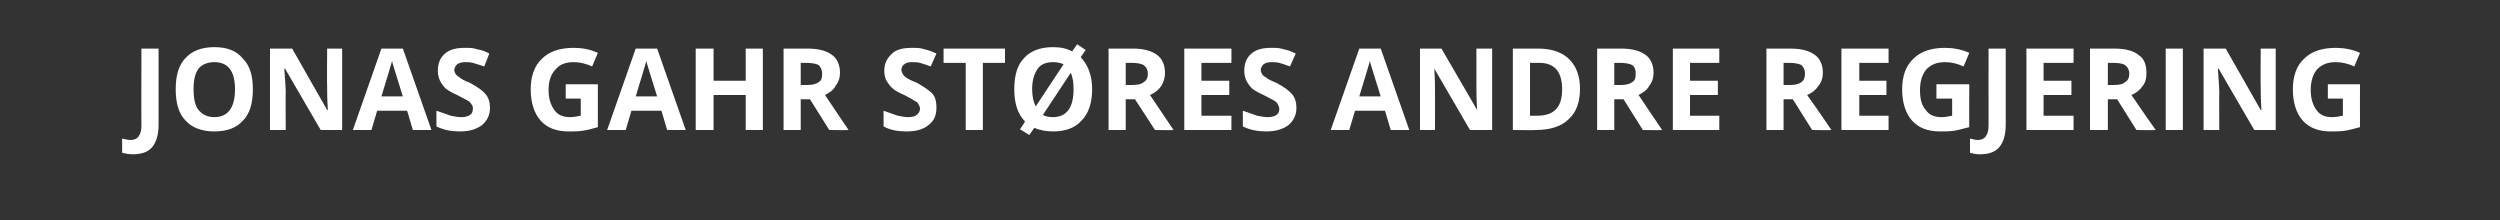 <?xml version="1.0" standalone="no"?>
<!DOCTYPE svg PUBLIC "-//W3C//DTD SVG 1.1//EN" "http://www.w3.org/Graphics/SVG/1.1/DTD/svg11.dtd">
<svg xmlns="http://www.w3.org/2000/svg" version="1.1" width="350px" height="30.8px" viewBox="0 -6 350 30.8" style="top:-6px">
  <rect x="0" y="-6" width="350" height="30.8" fill="#333333" stroke="none"/>
  <desc>Jonas Gahr St res andre regjering</desc>
  <defs/>
  <g id="Polygon4483">
    <path d="M 18.6 15.6 C 18 15.6 17.6 15.5 17.1 15.4 C 17.1 15.4 17.1 13.4 17.1 13.4 C 17.6 13.5 17.9 13.6 18.3 13.6 C 18.8 13.6 19.2 13.4 19.4 13.1 C 19.7 12.7 19.8 12.2 19.8 11.5 C 19.77 11.52 19.8 0.8 19.8 0.8 L 22.2 0.8 C 22.2 0.8 22.2 11.51 22.2 11.5 C 22.2 12.8 21.9 13.9 21.3 14.6 C 20.7 15.3 19.8 15.6 18.6 15.6 Z M 35.4 6.5 C 35.4 8.4 35 9.9 34 10.9 C 33.1 11.9 31.8 12.4 30 12.4 C 28.3 12.4 26.9 11.9 26 10.9 C 25 9.9 24.6 8.4 24.6 6.5 C 24.6 4.6 25 3.1 26 2.1 C 26.9 1.1 28.3 0.6 30 0.6 C 31.8 0.6 33.1 1.1 34 2.2 C 35 3.2 35.4 4.6 35.4 6.5 Z M 27.1 6.5 C 27.1 7.8 27.3 8.8 27.8 9.4 C 28.3 10 29 10.4 30 10.4 C 31.9 10.4 32.9 9.1 32.9 6.5 C 32.9 3.9 31.9 2.7 30 2.7 C 29.1 2.7 28.3 3 27.8 3.6 C 27.3 4.3 27.1 5.2 27.1 6.5 Z M 47.9 12.2 L 44.9 12.2 L 39.9 3.6 C 39.9 3.6 39.82 3.6 39.8 3.6 C 39.9 5.1 40 6.2 40 6.9 C 39.97 6.87 40 12.2 40 12.2 L 37.8 12.2 L 37.8 0.8 L 40.9 0.8 L 45.8 9.4 C 45.8 9.4 45.88 9.38 45.9 9.4 C 45.8 7.9 45.8 6.8 45.8 6.2 C 45.76 6.23 45.8 0.8 45.8 0.8 L 47.9 0.8 L 47.9 12.2 Z M 57.8 12.2 L 57 9.5 L 52.8 9.5 L 52 12.2 L 49.4 12.2 L 53.4 0.8 L 56.4 0.8 L 60.4 12.2 L 57.8 12.2 Z M 56.4 7.5 C 55.6 5 55.2 3.6 55.1 3.3 C 55 3 54.9 2.7 54.9 2.5 C 54.7 3.2 54.2 4.9 53.4 7.5 C 53.4 7.5 56.4 7.5 56.4 7.5 Z M 68.6 9.1 C 68.6 10.1 68.2 10.9 67.5 11.5 C 66.7 12.1 65.7 12.4 64.4 12.4 C 63.2 12.4 62.1 12.2 61.1 11.7 C 61.1 11.7 61.1 9.5 61.1 9.5 C 61.9 9.8 62.6 10 63.1 10.2 C 63.6 10.3 64.1 10.4 64.6 10.4 C 65.1 10.4 65.5 10.3 65.8 10.1 C 66.1 9.9 66.2 9.6 66.2 9.2 C 66.2 9 66.2 8.8 66 8.6 C 65.9 8.4 65.7 8.2 65.5 8.1 C 65.2 7.9 64.7 7.7 64 7.3 C 63.3 7 62.8 6.7 62.4 6.4 C 62.1 6.1 61.8 5.7 61.6 5.3 C 61.4 4.9 61.3 4.4 61.3 3.9 C 61.3 2.9 61.6 2.1 62.3 1.5 C 63 0.9 63.9 0.7 65.1 0.7 C 65.7 0.7 66.3 0.7 66.8 0.9 C 67.4 1 68 1.2 68.5 1.5 C 68.5 1.5 67.8 3.3 67.8 3.3 C 67.1 3.1 66.6 2.9 66.2 2.8 C 65.8 2.7 65.5 2.7 65.1 2.7 C 64.6 2.7 64.3 2.8 64 3 C 63.8 3.2 63.6 3.5 63.6 3.8 C 63.6 4 63.7 4.2 63.8 4.4 C 63.9 4.5 64.1 4.7 64.3 4.8 C 64.5 5 65 5.3 65.8 5.6 C 66.9 6.2 67.6 6.7 68 7.2 C 68.4 7.7 68.6 8.3 68.6 9.1 Z M 79.2 5.8 L 83.7 5.8 C 83.7 5.8 83.69 11.75 83.7 11.8 C 83 12 82.3 12.2 81.6 12.3 C 81 12.4 80.3 12.4 79.6 12.4 C 77.9 12.4 76.6 11.9 75.7 10.9 C 74.8 9.9 74.3 8.4 74.3 6.5 C 74.3 4.7 74.8 3.2 75.9 2.2 C 76.9 1.2 78.4 0.7 80.3 0.7 C 81.5 0.7 82.6 0.9 83.7 1.4 C 83.7 1.4 82.9 3.3 82.9 3.3 C 82 2.9 81.2 2.7 80.3 2.7 C 79.2 2.7 78.4 3 77.8 3.7 C 77.1 4.4 76.8 5.4 76.8 6.6 C 76.8 7.8 77.1 8.7 77.6 9.4 C 78.1 10.1 78.8 10.4 79.8 10.4 C 80.3 10.4 80.8 10.3 81.3 10.2 C 81.32 10.23 81.3 7.8 81.3 7.8 L 79.2 7.8 L 79.2 5.8 Z M 93.4 12.2 L 92.6 9.5 L 88.4 9.5 L 87.6 12.2 L 85 12.2 L 89 0.8 L 92 0.8 L 96 12.2 L 93.4 12.2 Z M 92 7.5 C 91.2 5 90.8 3.6 90.7 3.3 C 90.6 3 90.5 2.7 90.5 2.5 C 90.3 3.2 89.8 4.9 89 7.5 C 89 7.5 92 7.5 92 7.5 Z M 106.8 12.2 L 104.4 12.2 L 104.4 7.3 L 99.9 7.3 L 99.9 12.2 L 97.4 12.2 L 97.4 0.8 L 99.9 0.8 L 99.9 5.3 L 104.4 5.3 L 104.4 0.8 L 106.8 0.8 L 106.8 12.2 Z M 112.1 5.9 C 112.1 5.9 112.89 5.89 112.9 5.9 C 113.7 5.9 114.2 5.8 114.6 5.5 C 115 5.3 115.1 4.9 115.1 4.3 C 115.1 3.8 114.9 3.4 114.6 3.1 C 114.2 2.9 113.6 2.8 112.8 2.8 C 112.84 2.8 112.1 2.8 112.1 2.8 L 112.1 5.9 Z M 112.1 7.9 L 112.1 12.2 L 109.7 12.2 L 109.7 0.8 C 109.7 0.8 113.02 0.82 113 0.8 C 114.6 0.8 115.7 1.1 116.5 1.7 C 117.2 2.2 117.6 3.1 117.6 4.2 C 117.6 4.9 117.4 5.5 117 6 C 116.7 6.6 116.1 7 115.5 7.3 C 117.2 9.8 118.3 11.5 118.8 12.2 C 118.81 12.24 116.1 12.2 116.1 12.2 L 113.4 7.9 L 112.1 7.9 Z M 131.1 9.1 C 131.1 10.1 130.8 10.9 130 11.5 C 129.3 12.1 128.3 12.4 126.9 12.4 C 125.7 12.4 124.6 12.2 123.7 11.7 C 123.7 11.7 123.7 9.5 123.7 9.5 C 124.5 9.8 125.1 10 125.7 10.2 C 126.2 10.3 126.7 10.4 127.1 10.4 C 127.7 10.4 128.1 10.3 128.3 10.1 C 128.6 9.9 128.8 9.6 128.8 9.2 C 128.8 9 128.7 8.8 128.6 8.6 C 128.5 8.4 128.3 8.2 128 8.1 C 127.8 7.9 127.3 7.7 126.6 7.3 C 125.9 7 125.3 6.7 125 6.4 C 124.6 6.1 124.4 5.7 124.1 5.3 C 123.9 4.9 123.8 4.4 123.8 3.9 C 123.8 2.9 124.2 2.1 124.9 1.5 C 125.5 0.9 126.5 0.7 127.7 0.7 C 128.3 0.7 128.9 0.7 129.4 0.9 C 129.9 1 130.5 1.2 131.1 1.5 C 131.1 1.5 130.3 3.3 130.3 3.3 C 129.7 3.1 129.2 2.9 128.8 2.8 C 128.4 2.7 128 2.7 127.6 2.7 C 127.2 2.7 126.8 2.8 126.6 3 C 126.3 3.2 126.2 3.5 126.2 3.8 C 126.2 4 126.3 4.2 126.4 4.4 C 126.5 4.5 126.6 4.7 126.8 4.8 C 127 5 127.6 5.3 128.4 5.6 C 129.4 6.2 130.2 6.7 130.6 7.2 C 131 7.7 131.1 8.3 131.1 9.1 Z M 137.6 12.2 L 135.2 12.2 L 135.2 2.8 L 132.1 2.8 L 132.1 0.8 L 140.7 0.8 L 140.7 2.8 L 137.6 2.8 L 137.6 12.2 Z M 151.3 2 C 152.3 3.1 152.9 4.5 152.9 6.5 C 152.9 8.4 152.4 9.9 151.4 10.9 C 150.5 11.9 149.2 12.4 147.4 12.4 C 146.4 12.4 145.5 12.2 144.8 11.9 C 144.79 11.89 144.1 12.9 144.1 12.9 L 142.8 12.1 C 142.8 12.1 143.52 11.04 143.5 11 C 142.5 10 142 8.5 142 6.5 C 142 4.6 142.4 3.1 143.4 2.1 C 144.3 1.1 145.7 0.6 147.4 0.6 C 148.5 0.6 149.4 0.8 150.1 1.2 C 150.12 1.19 150.8 0.2 150.8 0.2 L 152 1 L 151.3 2 C 151.3 2 151.34 2.05 151.3 2 Z M 144.5 6.5 C 144.5 7.5 144.7 8.3 145 8.9 C 145 8.9 148.9 3 148.9 3 C 148.5 2.8 148 2.7 147.4 2.7 C 146.5 2.7 145.7 3 145.3 3.6 C 144.8 4.3 144.5 5.2 144.5 6.5 Z M 147.4 10.4 C 149.3 10.4 150.3 9.1 150.3 6.5 C 150.3 5.6 150.2 4.8 149.9 4.2 C 149.9 4.2 146 10.1 146 10.1 C 146.4 10.3 146.9 10.4 147.4 10.4 C 147.4 10.4 147.4 10.4 147.4 10.4 Z M 157.6 5.9 C 157.6 5.9 158.42 5.89 158.4 5.9 C 159.2 5.9 159.8 5.8 160.1 5.5 C 160.5 5.3 160.7 4.9 160.7 4.3 C 160.7 3.8 160.5 3.4 160.1 3.1 C 159.7 2.9 159.2 2.8 158.4 2.8 C 158.38 2.8 157.6 2.8 157.6 2.8 L 157.6 5.9 Z M 157.6 7.9 L 157.6 12.2 L 155.2 12.2 L 155.2 0.8 C 155.2 0.8 158.55 0.82 158.5 0.8 C 160.1 0.8 161.2 1.1 162 1.7 C 162.7 2.2 163.1 3.1 163.1 4.2 C 163.1 4.9 162.9 5.5 162.6 6 C 162.2 6.6 161.7 7 161 7.3 C 162.7 9.8 163.8 11.5 164.3 12.2 C 164.34 12.24 161.7 12.2 161.7 12.2 L 158.9 7.9 L 157.6 7.9 Z M 172.4 12.2 L 165.8 12.2 L 165.8 0.8 L 172.4 0.8 L 172.4 2.8 L 168.2 2.8 L 168.2 5.3 L 172.1 5.3 L 172.1 7.3 L 168.2 7.3 L 168.2 10.2 L 172.4 10.2 L 172.4 12.2 Z M 181.5 9.1 C 181.5 10.1 181.1 10.9 180.4 11.5 C 179.6 12.1 178.6 12.4 177.3 12.4 C 176.1 12.4 175 12.2 174 11.7 C 174 11.7 174 9.5 174 9.5 C 174.8 9.8 175.5 10 176 10.2 C 176.5 10.3 177 10.4 177.5 10.4 C 178 10.4 178.4 10.3 178.7 10.1 C 179 9.9 179.1 9.6 179.1 9.2 C 179.1 9 179 8.8 178.9 8.6 C 178.8 8.4 178.6 8.2 178.4 8.1 C 178.1 7.9 177.6 7.7 176.9 7.3 C 176.2 7 175.7 6.7 175.3 6.4 C 175 6.1 174.7 5.7 174.5 5.3 C 174.3 4.9 174.2 4.4 174.2 3.9 C 174.2 2.9 174.5 2.1 175.2 1.5 C 175.9 0.9 176.8 0.7 178 0.7 C 178.6 0.7 179.2 0.7 179.7 0.9 C 180.3 1 180.8 1.2 181.4 1.5 C 181.4 1.5 180.6 3.3 180.6 3.3 C 180 3.1 179.5 2.9 179.1 2.8 C 178.7 2.7 178.3 2.7 178 2.7 C 177.5 2.7 177.2 2.8 176.9 3 C 176.7 3.2 176.5 3.5 176.5 3.8 C 176.5 4 176.6 4.2 176.7 4.4 C 176.8 4.5 176.9 4.7 177.2 4.8 C 177.4 5 177.9 5.3 178.7 5.6 C 179.8 6.2 180.5 6.7 180.9 7.2 C 181.3 7.7 181.5 8.3 181.5 9.1 Z M 194.7 12.2 L 193.9 9.5 L 189.7 9.5 L 188.9 12.2 L 186.3 12.2 L 190.3 0.8 L 193.3 0.8 L 197.3 12.2 L 194.7 12.2 Z M 193.3 7.5 C 192.5 5 192.1 3.6 192 3.3 C 191.9 3 191.8 2.7 191.8 2.5 C 191.6 3.2 191.1 4.9 190.3 7.5 C 190.3 7.5 193.3 7.5 193.3 7.5 Z M 208.9 12.2 L 205.8 12.2 L 200.8 3.6 C 200.8 3.6 200.77 3.6 200.8 3.6 C 200.9 5.1 200.9 6.2 200.9 6.9 C 200.91 6.87 200.9 12.2 200.9 12.2 L 198.8 12.2 L 198.8 0.8 L 201.8 0.8 L 206.8 9.4 C 206.8 9.4 206.82 9.38 206.8 9.4 C 206.7 7.9 206.7 6.8 206.7 6.2 C 206.7 6.23 206.7 0.8 206.7 0.8 L 208.9 0.8 L 208.9 12.2 Z M 221.2 6.4 C 221.2 8.3 220.7 9.7 219.6 10.7 C 218.6 11.7 217 12.2 215 12.2 C 214.99 12.24 211.8 12.2 211.8 12.2 L 211.8 0.8 C 211.8 0.8 215.34 0.82 215.3 0.8 C 217.2 0.8 218.7 1.3 219.7 2.3 C 220.7 3.3 221.2 4.7 221.2 6.4 Z M 215.2 10.2 C 217.6 10.2 218.7 9 218.7 6.5 C 218.7 4 217.6 2.8 215.5 2.8 C 215.47 2.8 214.2 2.8 214.2 2.8 L 214.2 10.2 L 215.2 10.2 C 215.2 10.2 215.22 10.24 215.2 10.2 Z M 226 5.9 C 226 5.9 226.8 5.89 226.8 5.9 C 227.6 5.9 228.1 5.8 228.5 5.5 C 228.9 5.3 229 4.9 229 4.3 C 229 3.8 228.9 3.4 228.5 3.1 C 228.1 2.9 227.5 2.8 226.8 2.8 C 226.76 2.8 226 2.8 226 2.8 L 226 5.9 Z M 226 7.9 L 226 12.2 L 223.6 12.2 L 223.6 0.8 C 223.6 0.8 226.93 0.82 226.9 0.8 C 228.5 0.8 229.6 1.1 230.4 1.7 C 231.1 2.2 231.5 3.1 231.5 4.2 C 231.5 4.9 231.3 5.5 230.9 6 C 230.6 6.6 230 7 229.4 7.3 C 231.1 9.8 232.2 11.5 232.7 12.2 C 232.73 12.24 230 12.2 230 12.2 L 227.3 7.9 L 226 7.9 Z M 240.7 12.2 L 234.2 12.2 L 234.2 0.8 L 240.7 0.8 L 240.7 2.8 L 236.6 2.8 L 236.6 5.3 L 240.5 5.3 L 240.5 7.3 L 236.6 7.3 L 236.6 10.2 L 240.7 10.2 L 240.7 12.2 Z M 249.7 5.9 C 249.7 5.9 250.48 5.89 250.5 5.9 C 251.3 5.9 251.8 5.8 252.2 5.5 C 252.5 5.3 252.7 4.9 252.7 4.3 C 252.7 3.8 252.5 3.4 252.2 3.1 C 251.8 2.9 251.2 2.8 250.4 2.8 C 250.44 2.8 249.7 2.8 249.7 2.8 L 249.7 5.9 Z M 249.7 7.9 L 249.7 12.2 L 247.3 12.2 L 247.3 0.8 C 247.3 0.8 250.61 0.82 250.6 0.8 C 252.2 0.8 253.3 1.1 254.1 1.7 C 254.8 2.2 255.2 3.1 255.2 4.2 C 255.2 4.9 255 5.5 254.6 6 C 254.2 6.6 253.7 7 253 7.3 C 254.8 9.8 255.9 11.5 256.4 12.2 C 256.41 12.24 253.7 12.2 253.7 12.2 L 251 7.9 L 249.7 7.9 Z M 264.4 12.2 L 257.8 12.2 L 257.8 0.8 L 264.4 0.8 L 264.4 2.8 L 260.3 2.8 L 260.3 5.3 L 264.1 5.3 L 264.1 7.3 L 260.3 7.3 L 260.3 10.2 L 264.4 10.2 L 264.4 12.2 Z M 271.1 5.8 L 275.7 5.8 C 275.7 5.8 275.67 11.75 275.7 11.8 C 274.9 12 274.2 12.2 273.6 12.3 C 272.9 12.4 272.3 12.4 271.6 12.4 C 269.9 12.4 268.6 11.9 267.7 10.9 C 266.8 9.9 266.3 8.4 266.3 6.5 C 266.3 4.7 266.8 3.2 267.9 2.2 C 268.9 1.2 270.4 0.7 272.3 0.7 C 273.4 0.7 274.6 0.9 275.7 1.4 C 275.7 1.4 274.9 3.3 274.9 3.3 C 274 2.9 273.2 2.7 272.3 2.7 C 271.2 2.7 270.4 3 269.7 3.7 C 269.1 4.4 268.8 5.4 268.8 6.6 C 268.8 7.8 269 8.7 269.6 9.4 C 270.1 10.1 270.8 10.4 271.8 10.4 C 272.3 10.4 272.8 10.3 273.3 10.2 C 273.3 10.23 273.3 7.8 273.3 7.8 L 271.1 7.8 L 271.1 5.8 Z M 277.2 15.6 C 276.6 15.6 276.2 15.5 275.8 15.4 C 275.8 15.4 275.8 13.4 275.8 13.4 C 276.2 13.5 276.6 13.6 276.9 13.6 C 277.4 13.6 277.8 13.4 278 13.1 C 278.3 12.7 278.4 12.2 278.4 11.5 C 278.39 11.52 278.4 0.8 278.4 0.8 L 280.8 0.8 C 280.8 0.8 280.81 11.51 280.8 11.5 C 280.8 12.8 280.5 13.9 279.9 14.6 C 279.3 15.3 278.4 15.6 277.2 15.6 Z M 290.3 12.2 L 283.7 12.2 L 283.7 0.8 L 290.3 0.8 L 290.3 2.8 L 286.1 2.8 L 286.1 5.3 L 290 5.3 L 290 7.3 L 286.1 7.3 L 286.1 10.2 L 290.3 10.2 L 290.3 12.2 Z M 295.1 5.9 C 295.1 5.9 295.85 5.89 295.9 5.9 C 296.6 5.9 297.2 5.8 297.5 5.5 C 297.9 5.3 298.1 4.9 298.1 4.3 C 298.1 3.8 297.9 3.4 297.5 3.1 C 297.2 2.9 296.6 2.8 295.8 2.8 C 295.8 2.8 295.1 2.8 295.1 2.8 L 295.1 5.9 Z M 295.1 7.9 L 295.1 12.2 L 292.6 12.2 L 292.6 0.8 C 292.6 0.8 295.98 0.82 296 0.8 C 297.5 0.8 298.7 1.1 299.4 1.7 C 300.2 2.2 300.5 3.1 300.5 4.2 C 300.5 4.9 300.4 5.5 300 6 C 299.6 6.6 299.1 7 298.4 7.3 C 300.1 9.8 301.3 11.5 301.8 12.2 C 301.77 12.24 299.1 12.2 299.1 12.2 L 296.4 7.9 L 295.1 7.9 Z M 303.2 12.2 L 303.2 0.8 L 305.6 0.8 L 305.6 12.2 L 303.2 12.2 Z M 318.6 12.2 L 315.6 12.2 L 310.6 3.6 C 310.6 3.6 310.52 3.6 310.5 3.6 C 310.6 5.1 310.7 6.2 310.7 6.9 C 310.67 6.87 310.7 12.2 310.7 12.2 L 308.5 12.2 L 308.5 0.8 L 311.6 0.8 L 316.5 9.4 C 316.5 9.4 316.58 9.38 316.6 9.4 C 316.5 7.9 316.5 6.8 316.5 6.2 C 316.46 6.23 316.5 0.8 316.5 0.8 L 318.6 0.8 L 318.6 12.2 Z M 325.9 5.8 L 330.4 5.8 C 330.4 5.8 330.38 11.75 330.4 11.8 C 329.6 12 329 12.2 328.3 12.3 C 327.7 12.4 327 12.4 326.3 12.4 C 324.6 12.4 323.3 11.9 322.4 10.9 C 321.5 9.9 321 8.4 321 6.5 C 321 4.7 321.5 3.2 322.6 2.2 C 323.6 1.2 325.1 0.7 327 0.7 C 328.1 0.7 329.3 0.9 330.4 1.4 C 330.4 1.4 329.6 3.3 329.6 3.3 C 328.7 2.9 327.9 2.7 327 2.7 C 325.9 2.7 325.1 3 324.4 3.7 C 323.8 4.4 323.5 5.4 323.5 6.6 C 323.5 7.8 323.8 8.7 324.3 9.4 C 324.8 10.1 325.5 10.4 326.5 10.4 C 327 10.4 327.5 10.3 328 10.2 C 328.02 10.23 328 7.8 328 7.8 L 325.9 7.8 L 325.9 5.8 Z " stroke="none" fill="#fff"/>
  </g>
</svg>